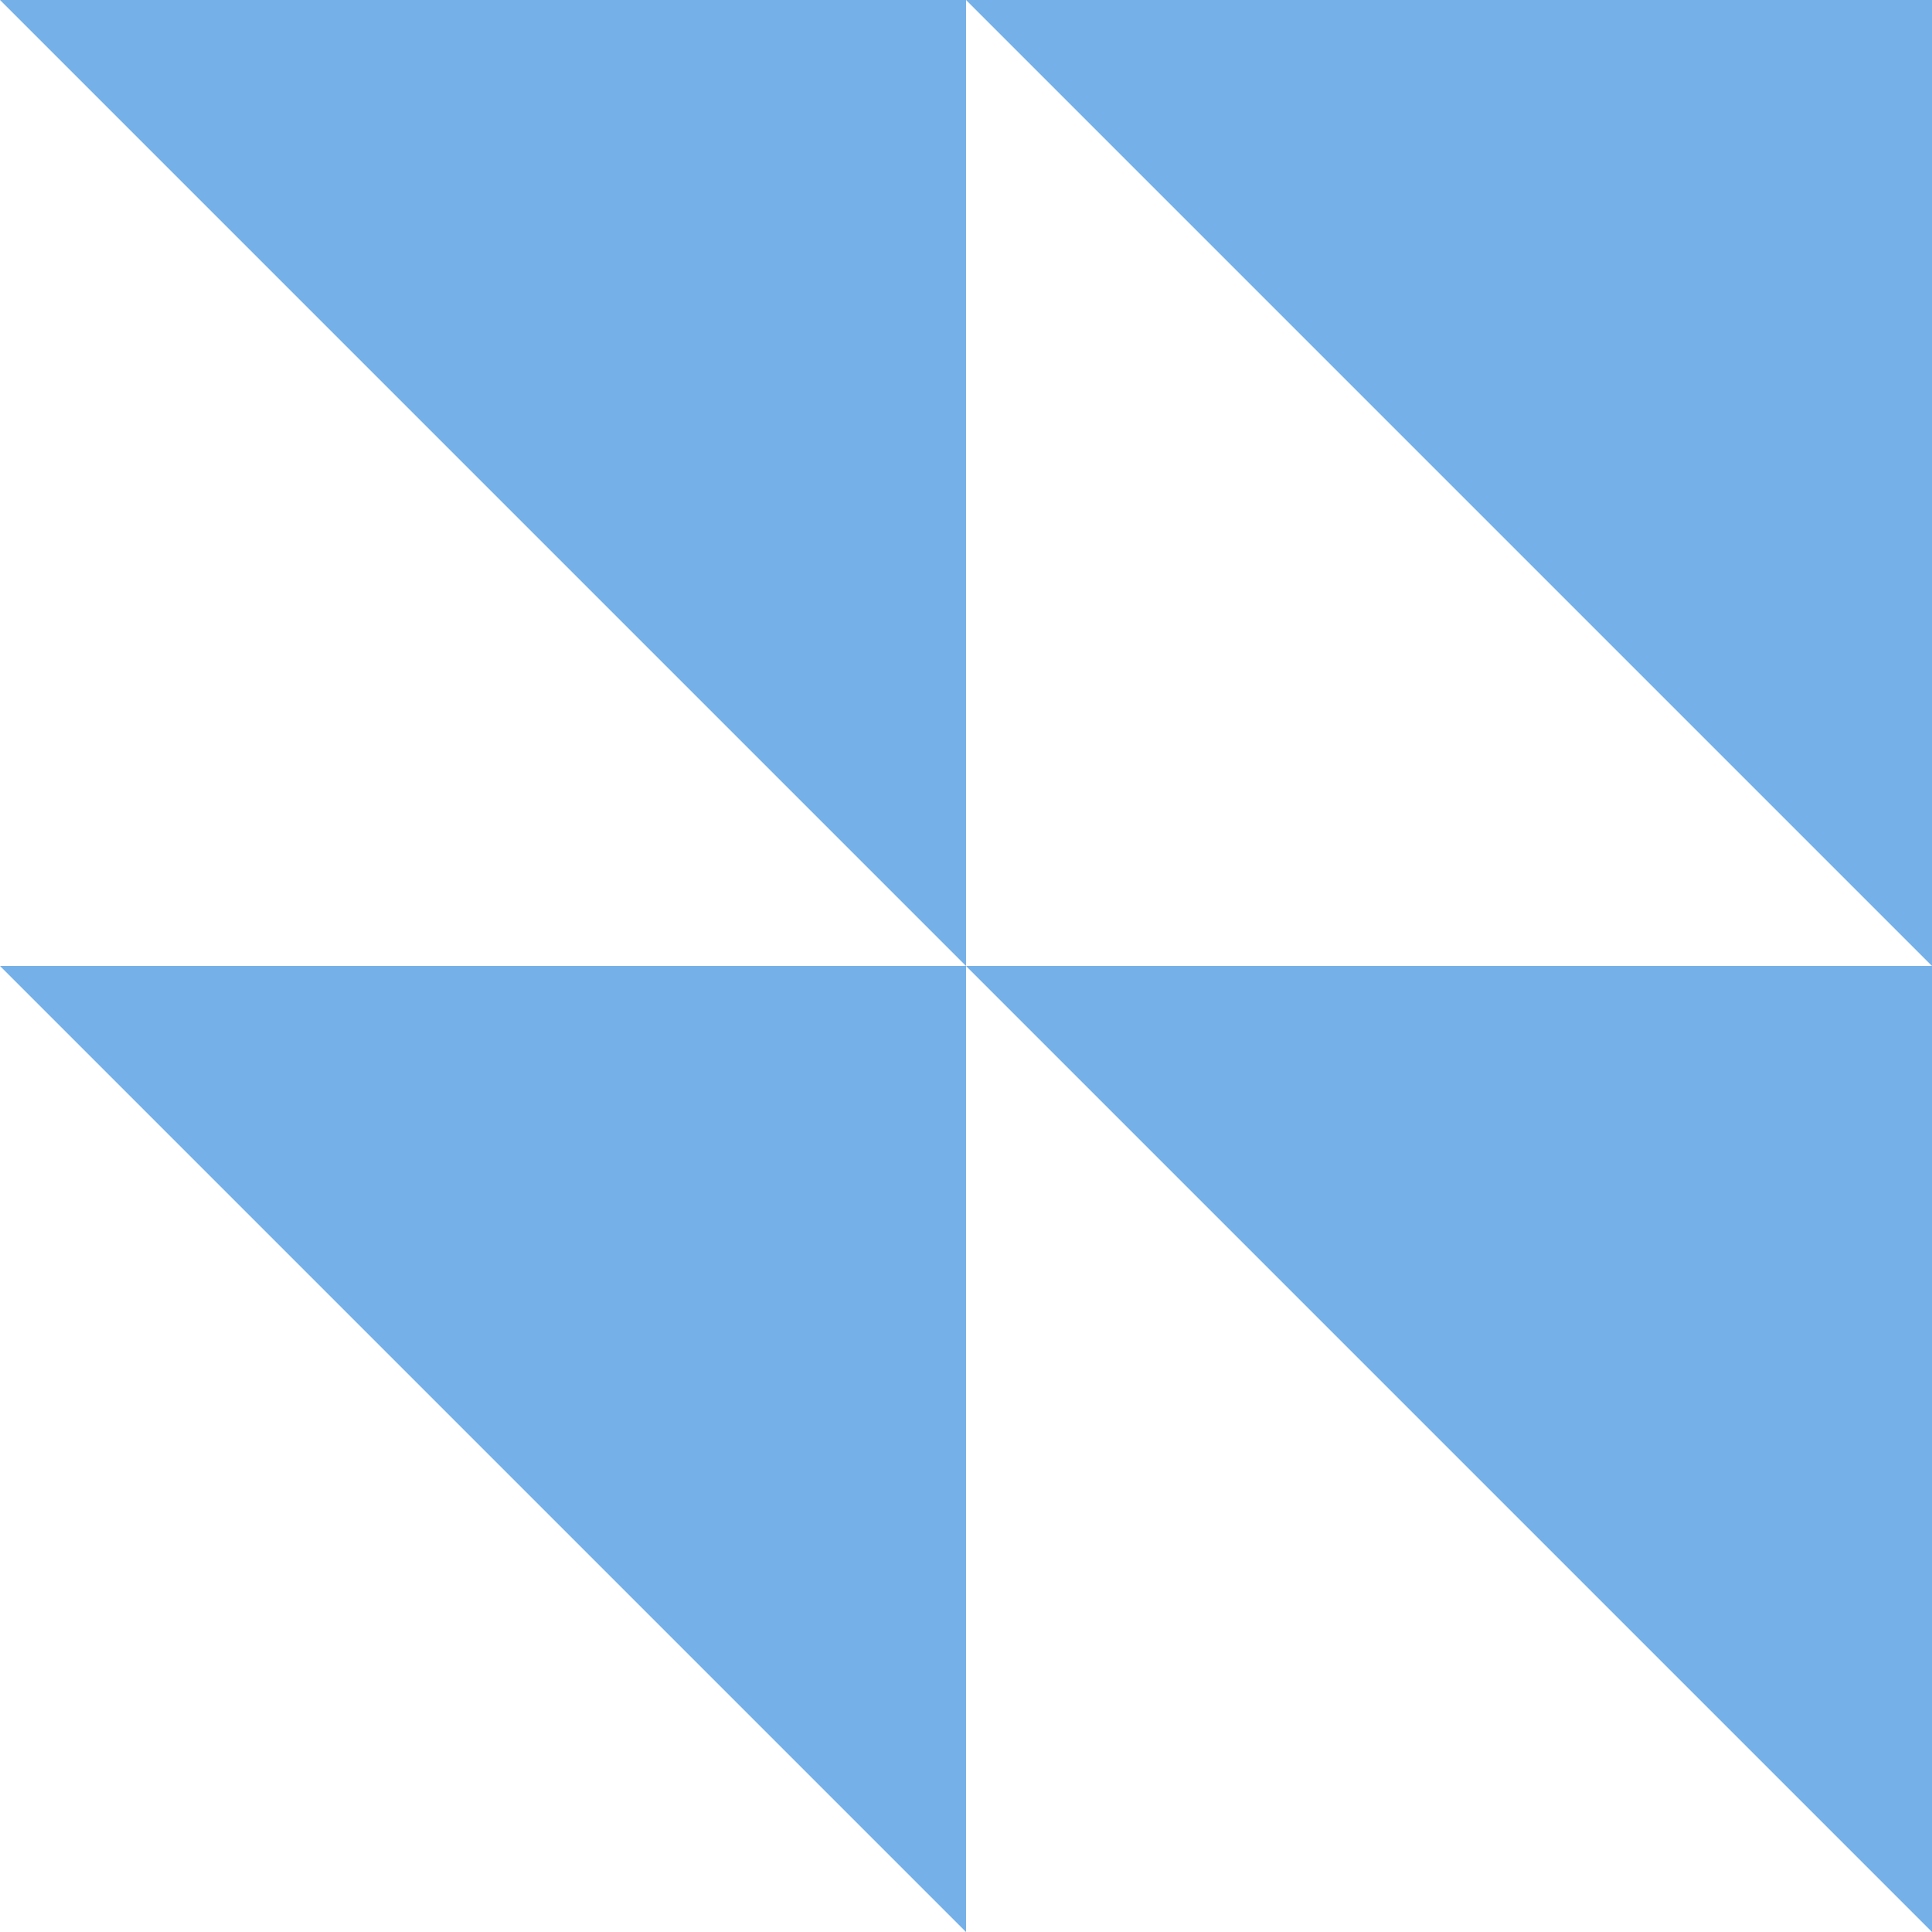 <svg width="18" height="18" viewBox="0 0 18 18" fill="none" xmlns="http://www.w3.org/2000/svg">
<path d="M0 0L9 9L9 0L0 0ZM9 0L18 9V0L9 0ZM18 9L9 9L18 18L18 9ZM9 9L0 9L9 18L9 9Z" fill="#75B0E8"/>
</svg>
